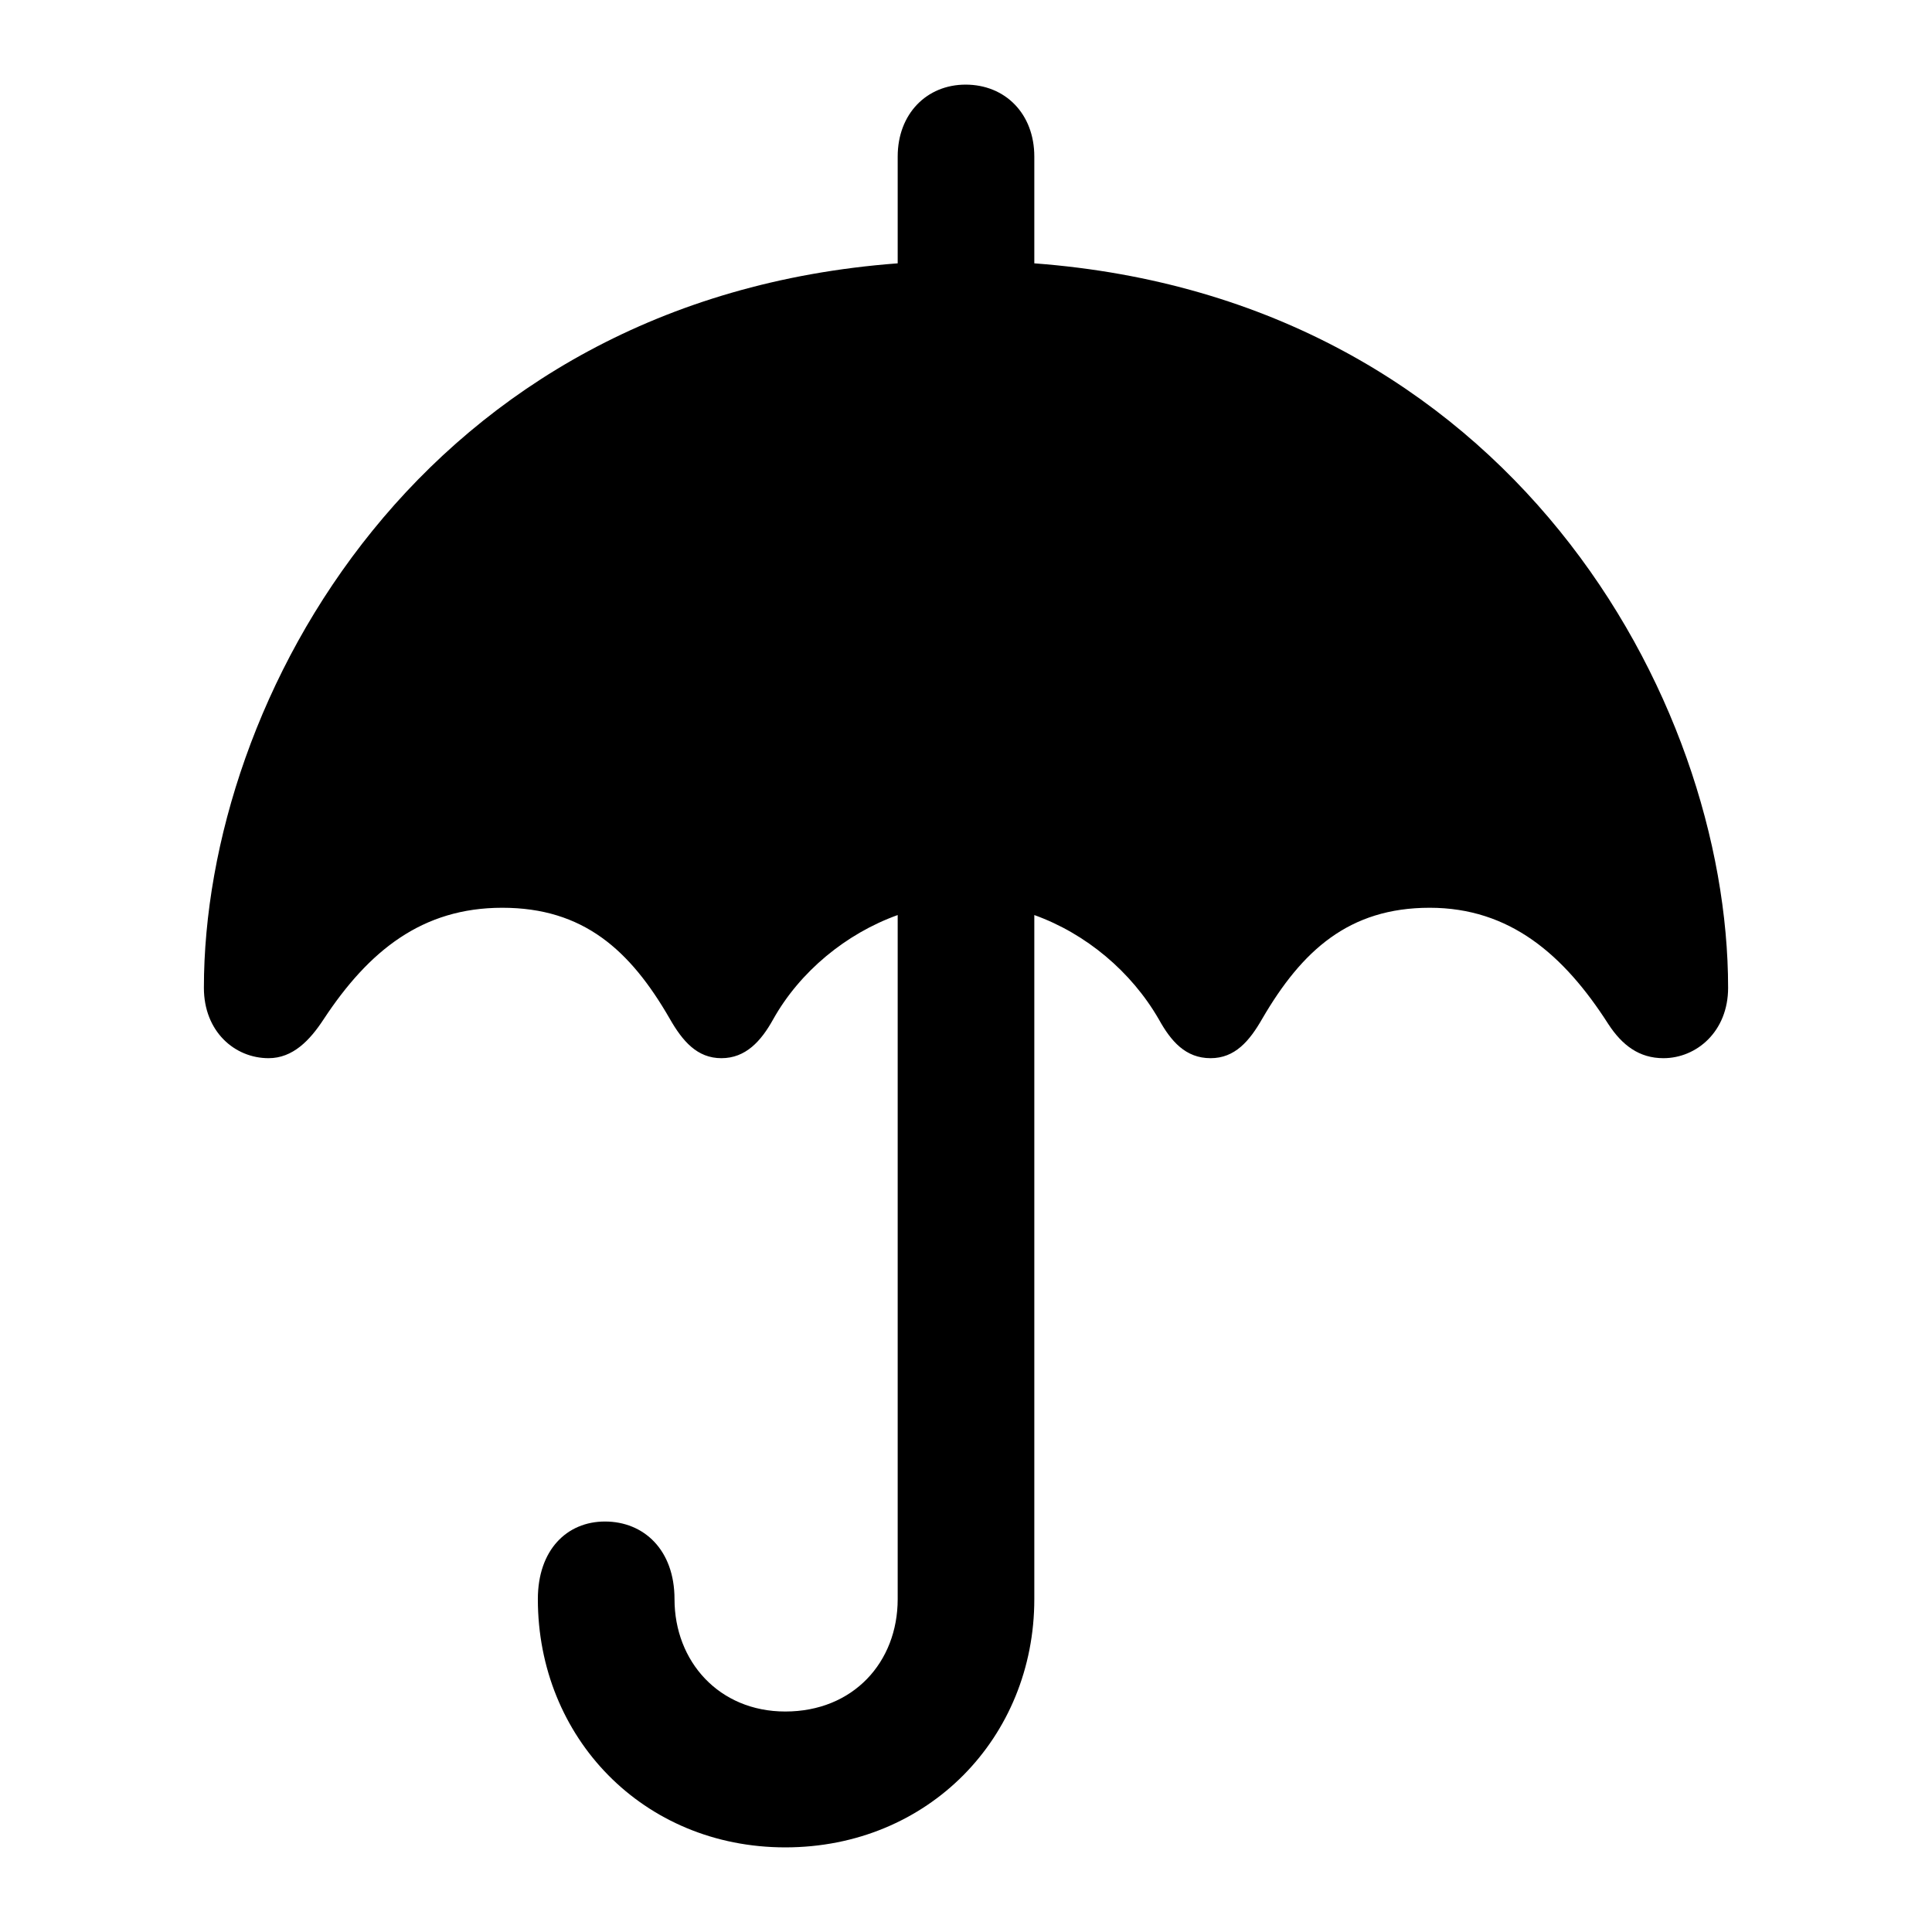 <?xml version="1.0" encoding="utf-8"?><!-- Uploaded to: SVG Repo, www.svgrepo.com, Generator: SVG Repo Mixer Tools -->
<svg fill="#000000" width="800px" height="800px" viewBox="0 0 56 56" xmlns="http://www.w3.org/2000/svg"><path d="M 7.785 30.672 C 8.488 30.672 8.98 30.156 9.379 29.547 C 10.691 27.555 12.238 26.312 14.559 26.312 C 16.902 26.312 18.262 27.531 19.41 29.523 C 19.785 30.18 20.207 30.672 20.91 30.672 C 21.613 30.672 22.059 30.18 22.41 29.547 C 23.184 28.164 24.52 27.062 26.02 26.523 L 26.02 46.352 C 26.02 48.18 24.73 49.609 22.762 49.609 C 20.84 49.609 19.551 48.156 19.551 46.352 C 19.551 44.922 18.66 44.102 17.535 44.102 C 16.434 44.102 15.59 44.922 15.59 46.352 C 15.59 50.359 18.637 53.547 22.762 53.547 C 26.91 53.547 29.98 50.359 29.98 46.352 L 29.98 26.523 C 31.48 27.062 32.793 28.164 33.59 29.547 C 33.941 30.18 34.363 30.672 35.09 30.672 C 35.793 30.672 36.215 30.18 36.59 29.523 C 37.738 27.555 39.098 26.312 41.441 26.312 C 43.762 26.312 45.332 27.672 46.621 29.688 C 47.02 30.297 47.512 30.672 48.215 30.672 C 49.176 30.672 50.09 29.898 50.09 28.633 C 50.09 20.266 43.762 8.664 29.98 7.633 L 29.98 4.539 C 29.98 3.297 29.137 2.453 27.988 2.453 C 26.863 2.453 26.02 3.297 26.02 4.539 L 26.02 7.633 C 12.238 8.664 5.91 20.266 5.91 28.633 C 5.91 29.898 6.801 30.672 7.785 30.672 Z"/></svg>